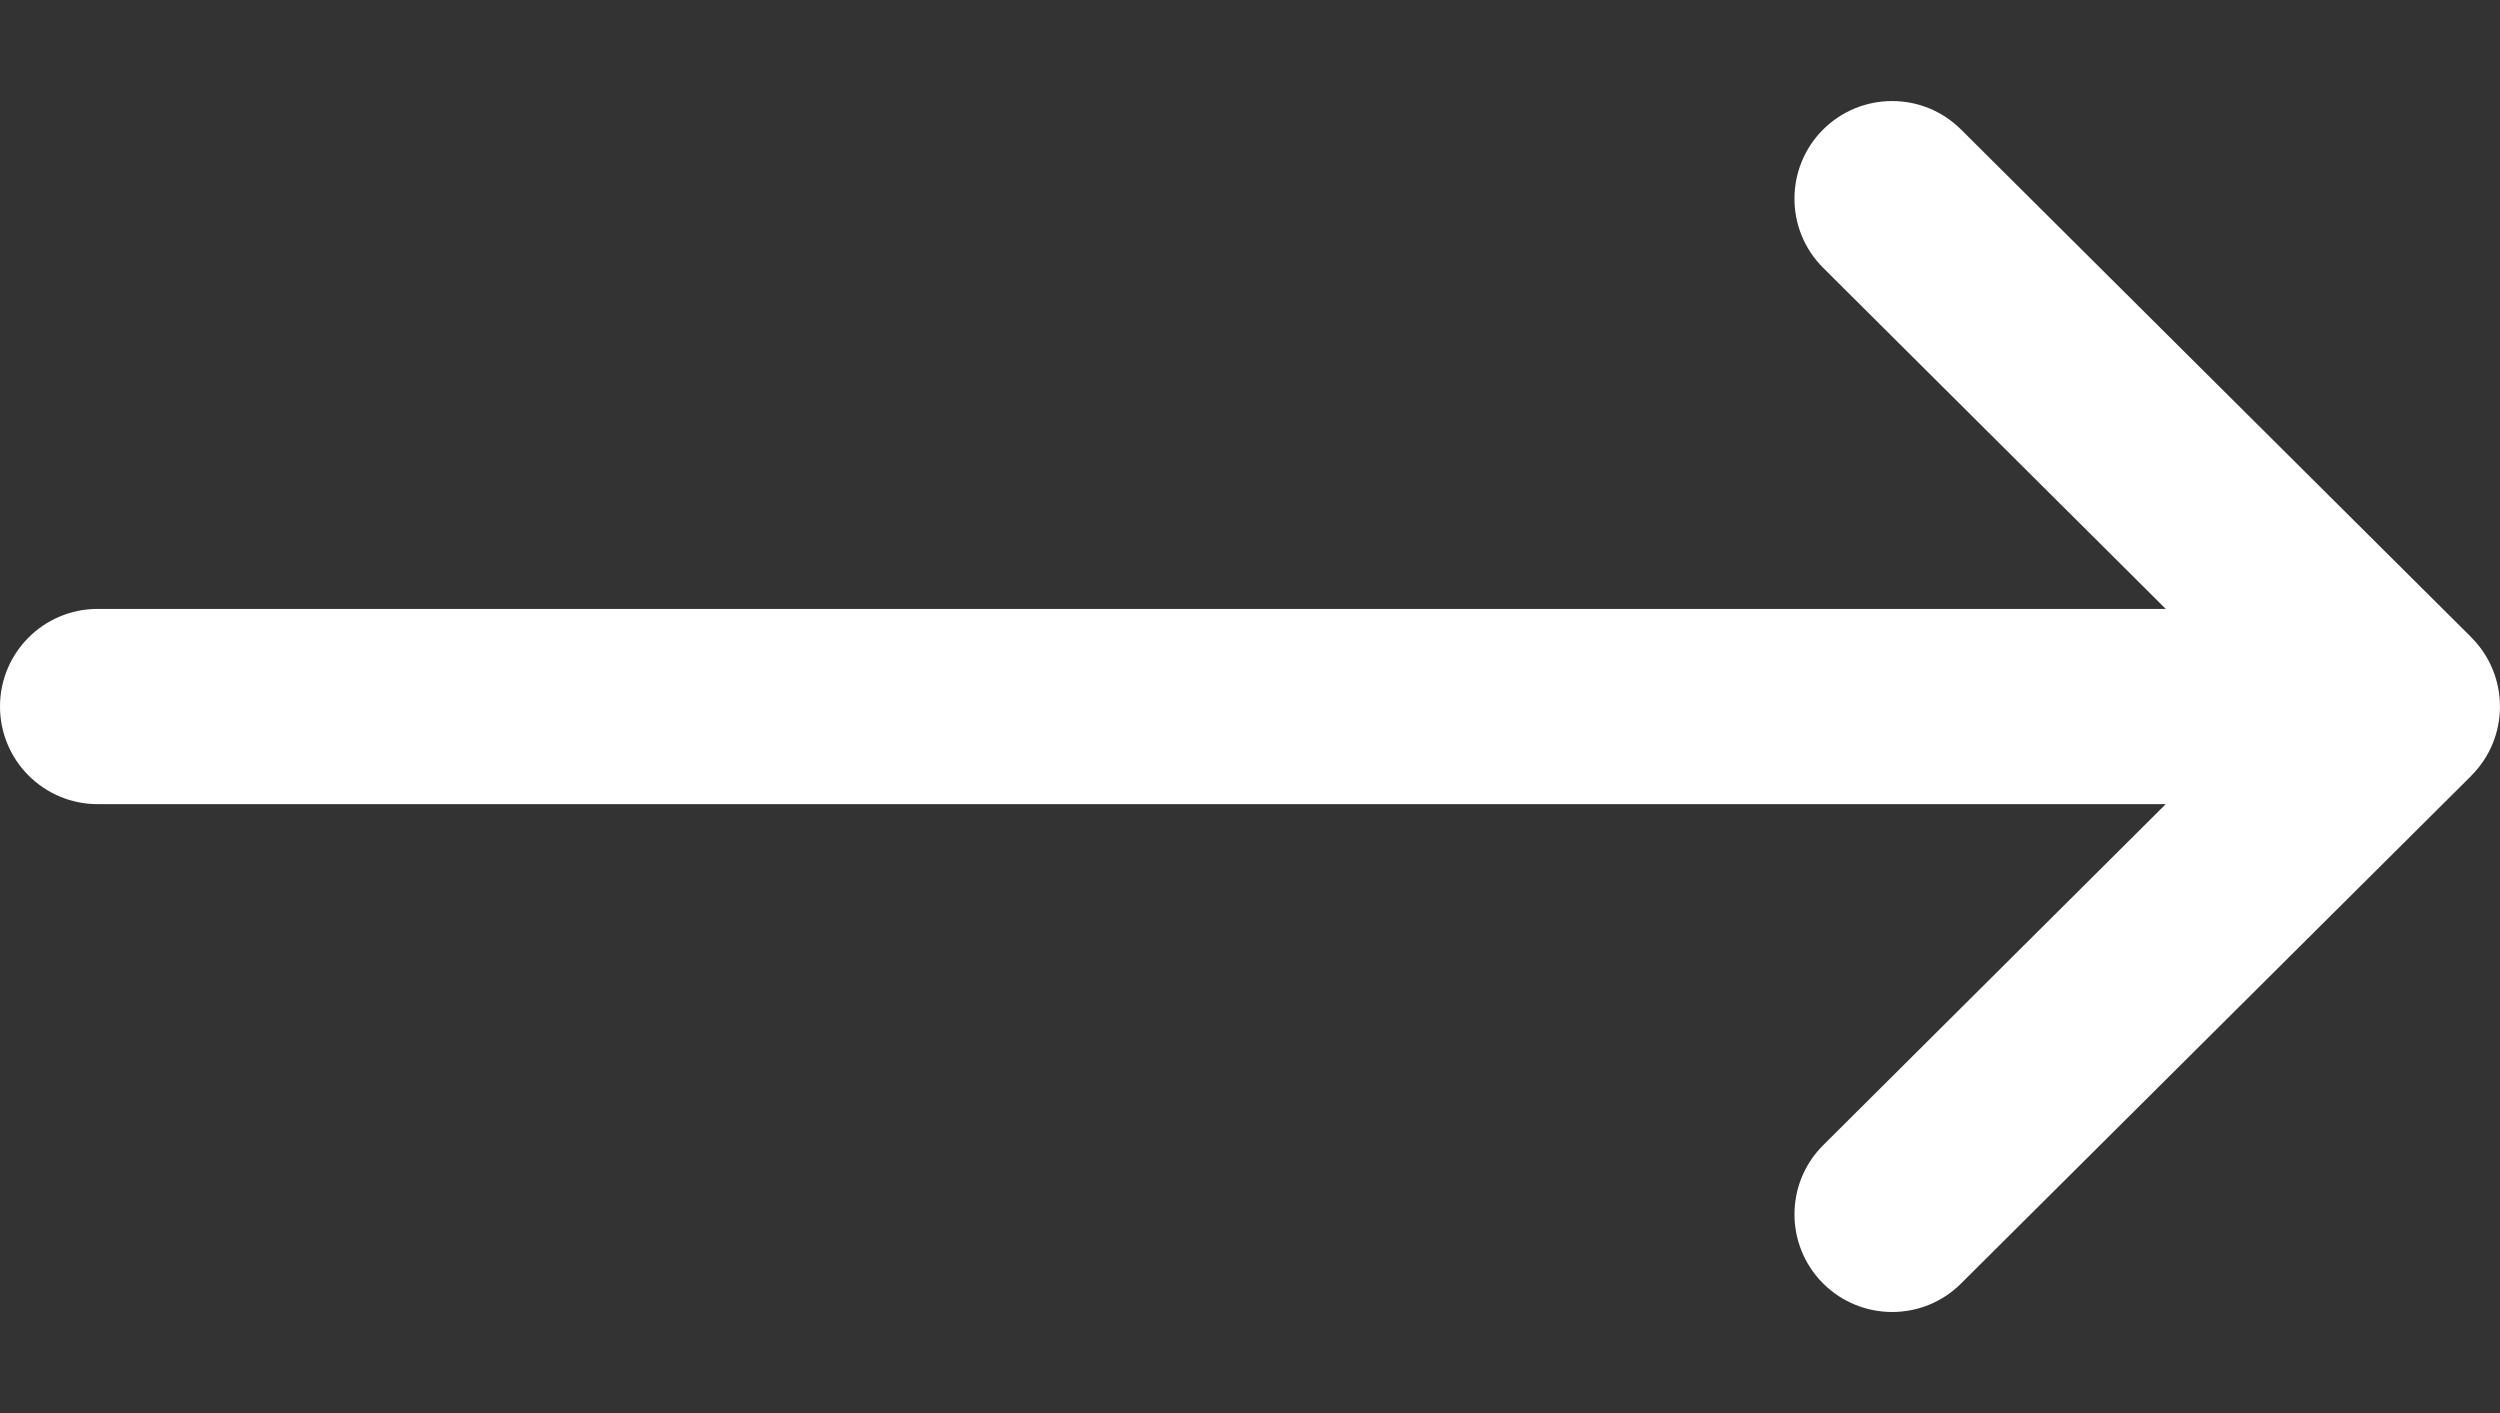 <svg width="23" height="13" viewBox="0 0 23 13" fill="none" xmlns="http://www.w3.org/2000/svg">
<rect x="0" y="0" width="23" height="13" fill="#333333" stroke="none"/>
<path d="M22.736 5.864C22.736 5.864 22.736 5.863 22.736 5.863L18.041 1.191C17.689 0.841 17.121 0.843 16.77 1.194C16.421 1.546 16.422 2.115 16.774 2.465L19.925 5.602H0.898C0.402 5.602 0 6.004 0 6.5C0 6.996 0.402 7.398 0.898 7.398H19.925L16.774 10.535C16.422 10.885 16.421 11.454 16.771 11.806C17.121 12.157 17.69 12.159 18.041 11.809L22.736 7.137C22.736 7.137 22.736 7.136 22.736 7.136C23.088 6.785 23.087 6.214 22.736 5.864Z" fill="white"/>
</svg>
